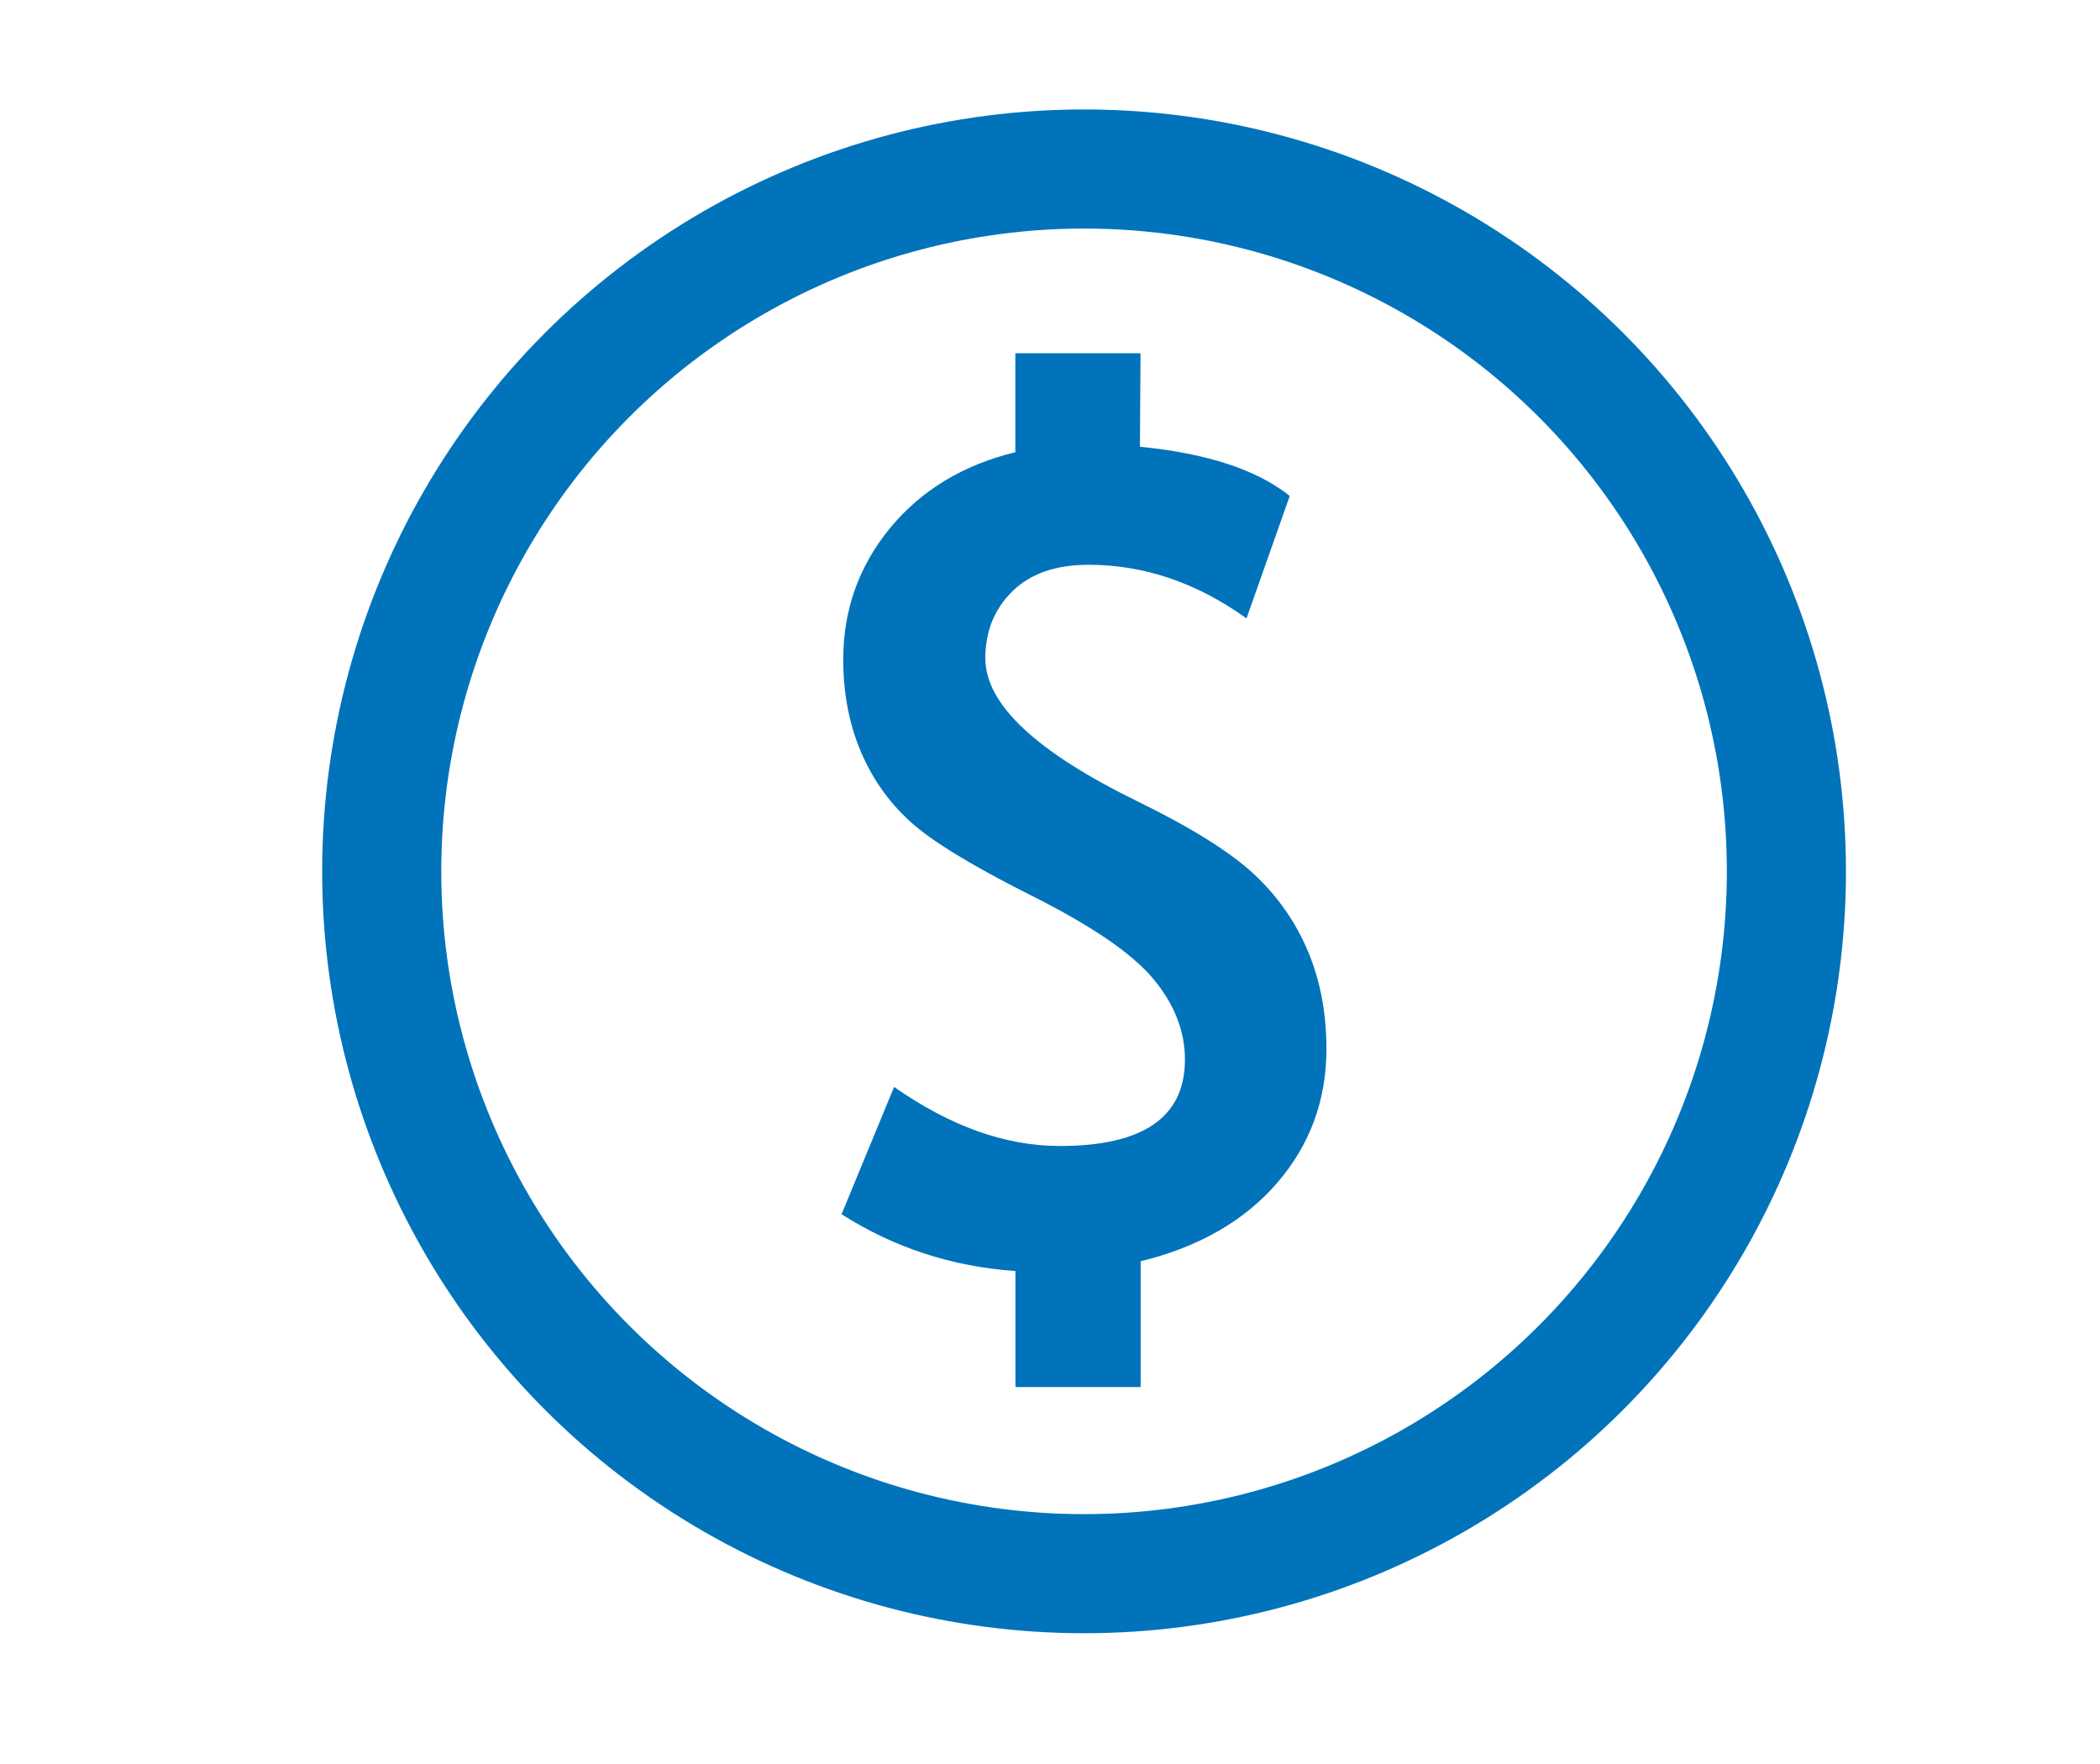 <?xml version="1.0" encoding="UTF-8"?>
<svg id="Layer_1" data-name="Layer 1" xmlns="http://www.w3.org/2000/svg" version="1.1" viewBox="0 0 176.32 148.14">
  <defs>
    <style>
      .cls-1 {
        fill: none;
        stroke: #0073bb;
        stroke-miterlimit: 10;
        stroke-width: 10px;
      }

      .cls-2 {
        fill: #0073bb;
        stroke-width: 0px;
      }
    </style>
  </defs>
  <circle class="cls-1" cx="91.02" cy="73.16" r="58.97"/>
  <path class="cls-2" d="M85.26,106.72c-5.32-.37-10.19-1.96-14.6-4.77l4.41-10.69c4.71,3.3,9.35,4.96,13.91,4.96,7.01,0,10.51-2.42,10.51-7.25,0-2.42-.9-4.69-2.69-6.82s-5.19-4.44-10.19-6.95c-5-2.51-8.41-4.59-10.21-6.24-1.81-1.65-3.19-3.63-4.15-5.92s-1.45-4.85-1.45-7.67c0-4.16,1.31-7.83,3.92-11.02,2.62-3.18,6.13-5.31,10.53-6.38v-8.31h10.51l-.05,7.85c5.63.55,9.82,1.93,12.58,4.13l-3.63,10.28c-4.19-3-8.61-4.5-13.26-4.5-2.75,0-4.89.74-6.4,2.23-1.51,1.48-2.27,3.36-2.27,5.62,0,3.86,4.27,7.86,12.81,12.03,4.5,2.2,7.74,4.23,9.73,6.08,1.99,1.85,3.5,4.01,4.54,6.47,1.04,2.46,1.56,5.21,1.56,8.24,0,4.28-1.38,8.03-4.13,11.22s-6.58,5.39-11.47,6.59v10.56h-10.51v-9.73Z"/>
</svg>